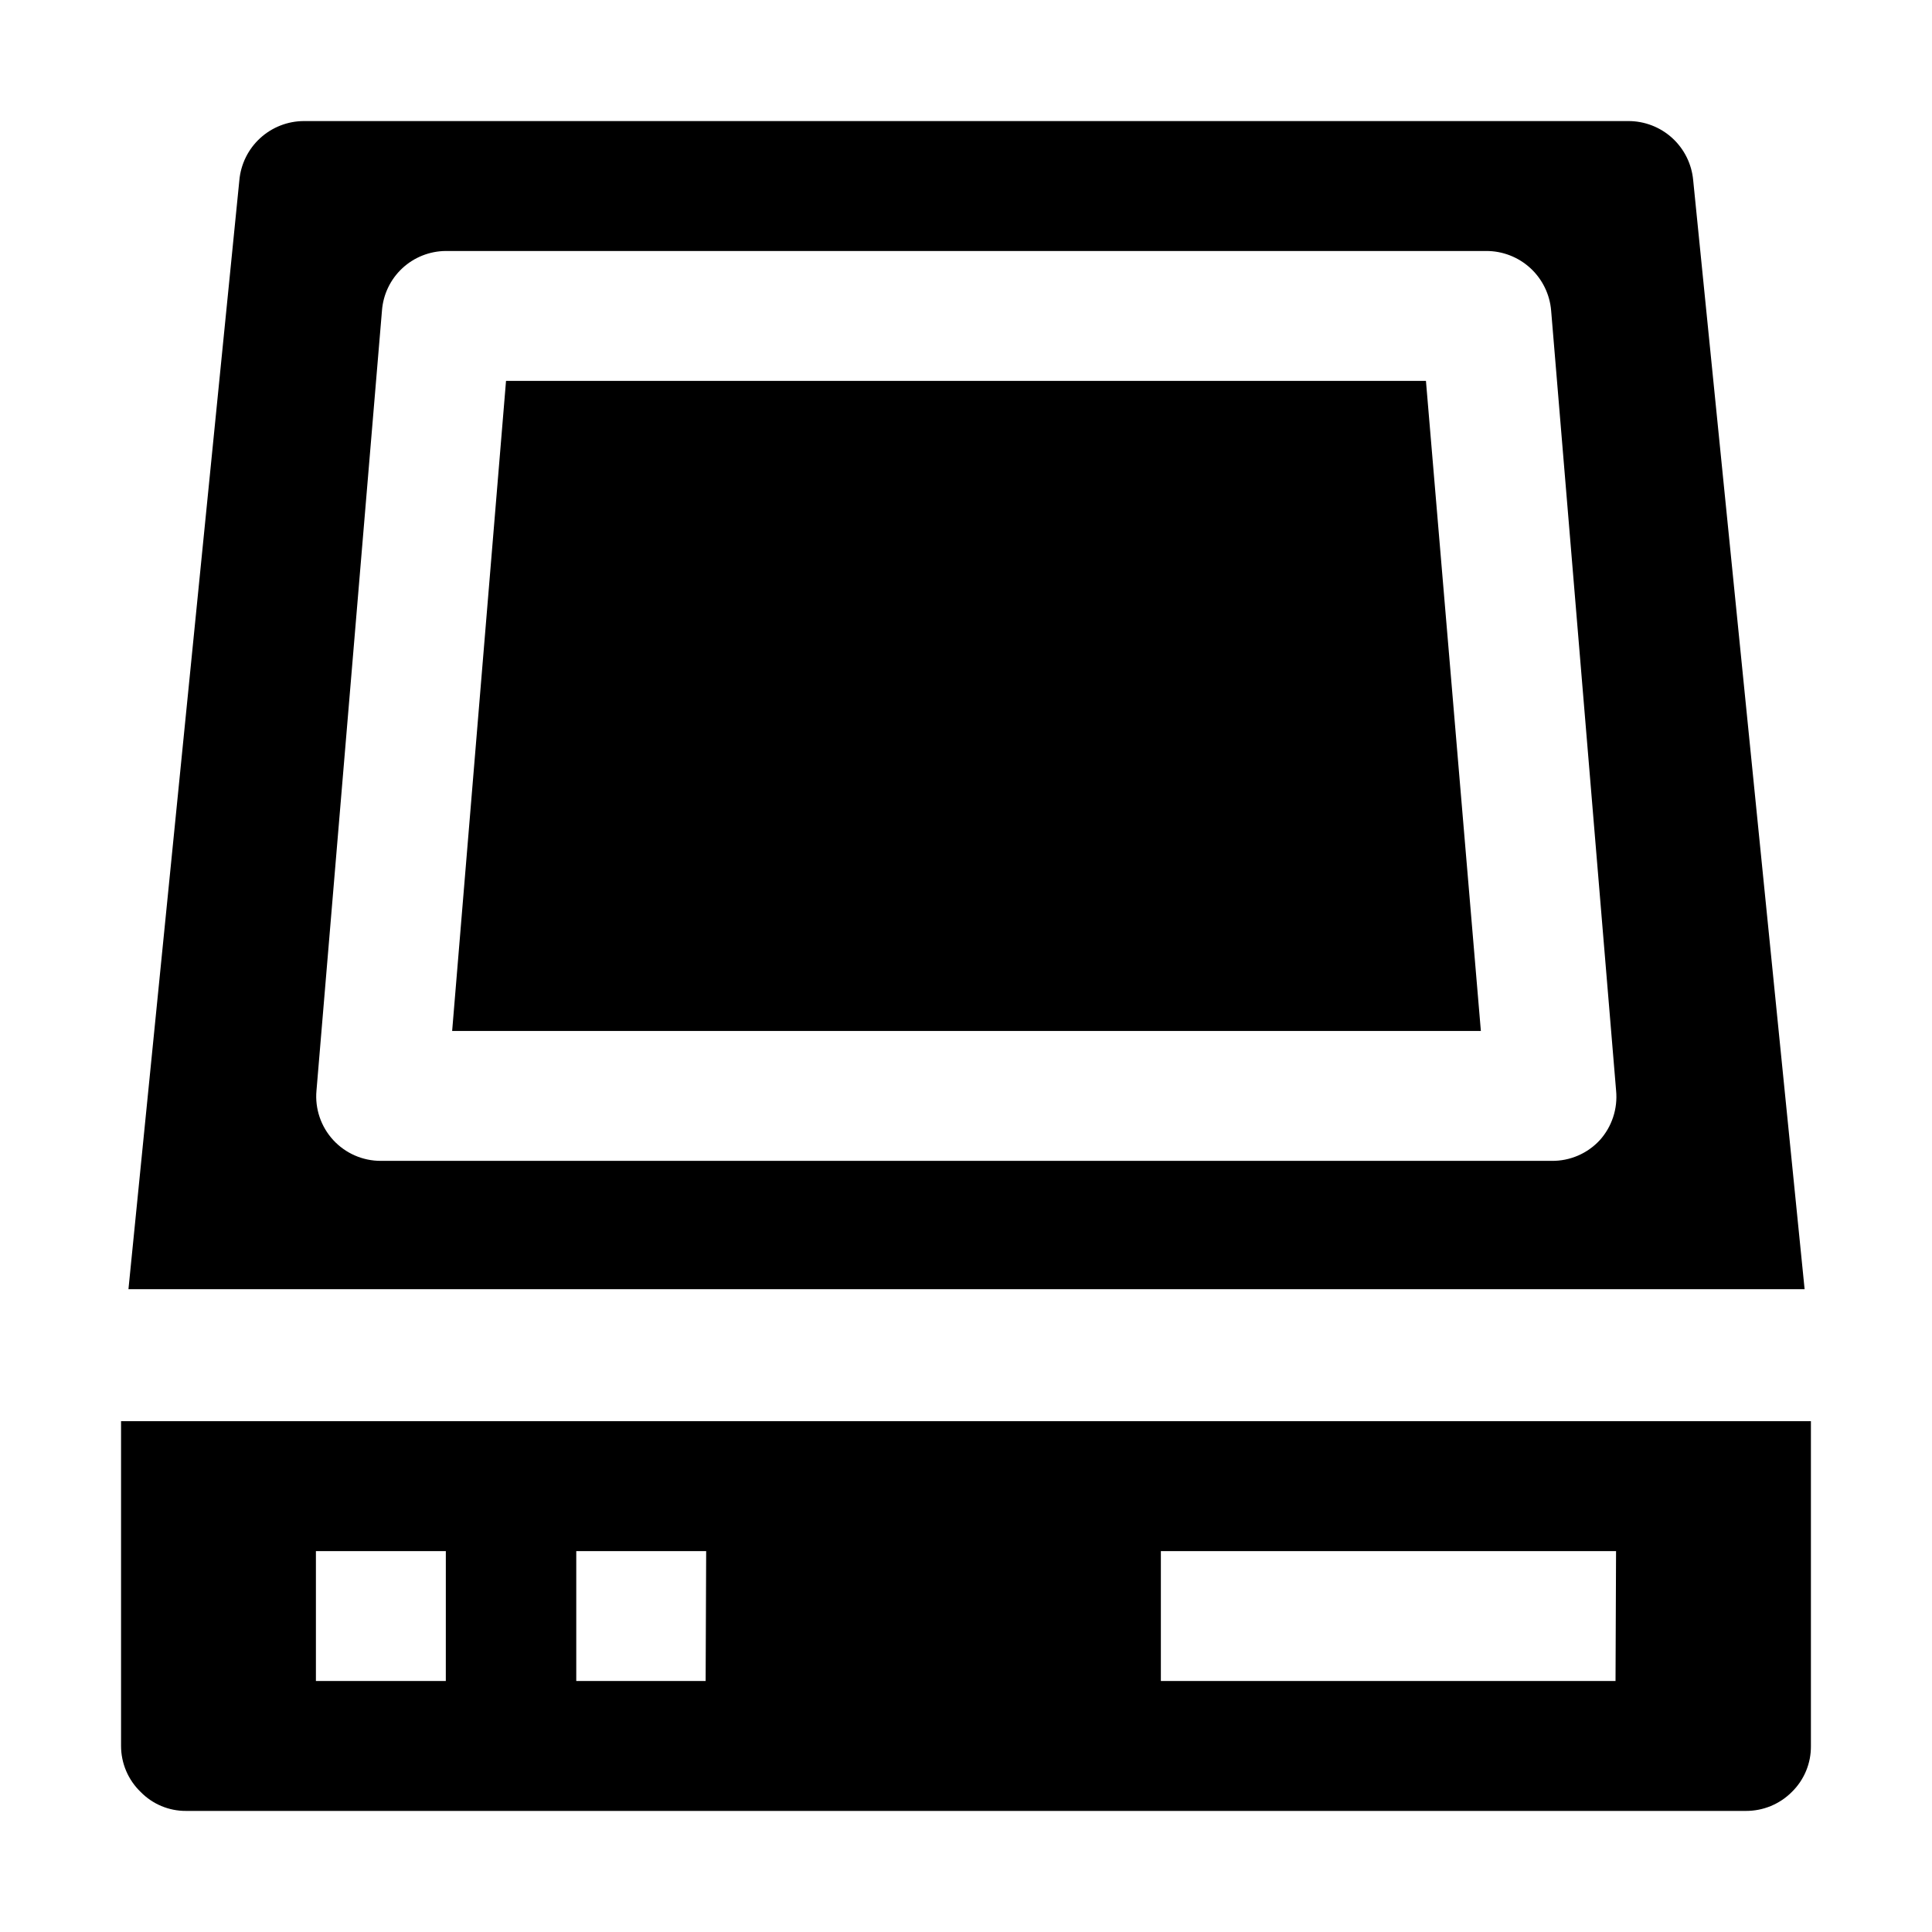 <?xml version="1.0" encoding="UTF-8"?>
<!-- The Best Svg Icon site in the world: iconSvg.co, Visit us! https://iconsvg.co -->
<svg fill="#000000" width="800px" height="800px" version="1.1" viewBox="144 144 512 512" xmlns="http://www.w3.org/2000/svg">
 <g fill-rule="evenodd">
  <path d="m521.89 244.94 14.555 172.27h-272.62l14.277-172.27z"/>
  <path d="m592.71 191.76c-0.387-4.293-2.371-8.285-5.555-11.188-3.188-2.902-7.348-4.504-11.66-4.488h-350.99c-4.285 0.02-8.41 1.637-11.57 4.535-3.156 2.898-5.117 6.871-5.504 11.141l-29.391 293.89 444.2-0.004zm-24.773 254.42c-3.281 3.539-7.906 5.523-12.734 5.461h-310.26c-4.809 0.02-9.402-1.992-12.652-5.535s-4.856-8.293-4.422-13.078l17.355-206.7c0.316-4.281 2.234-8.289 5.371-11.219 3.141-2.93 7.266-4.57 11.562-4.594h275.7c4.332-0.016 8.512 1.605 11.703 4.535 3.188 2.934 5.156 6.957 5.508 11.277l17.215 206.7c0.461 4.797-1.113 9.57-4.34 13.152z"/>
  <path d="m176.08 520.63v86.066c0.004 4.594 1.875 8.988 5.18 12.176 3.16 3.246 7.504 5.066 12.035 5.039h413.4c4.57 0.016 8.957-1.797 12.176-5.039 3.269-3.203 5.09-7.598 5.039-12.176v-86.066zm86.066 68.855h-34.426v-34.43h34.43zm68.855 0h-34.285v-34.43h34.426zm241.13 0h-120.49v-34.43h120.63z"/>
 </g>
</svg>